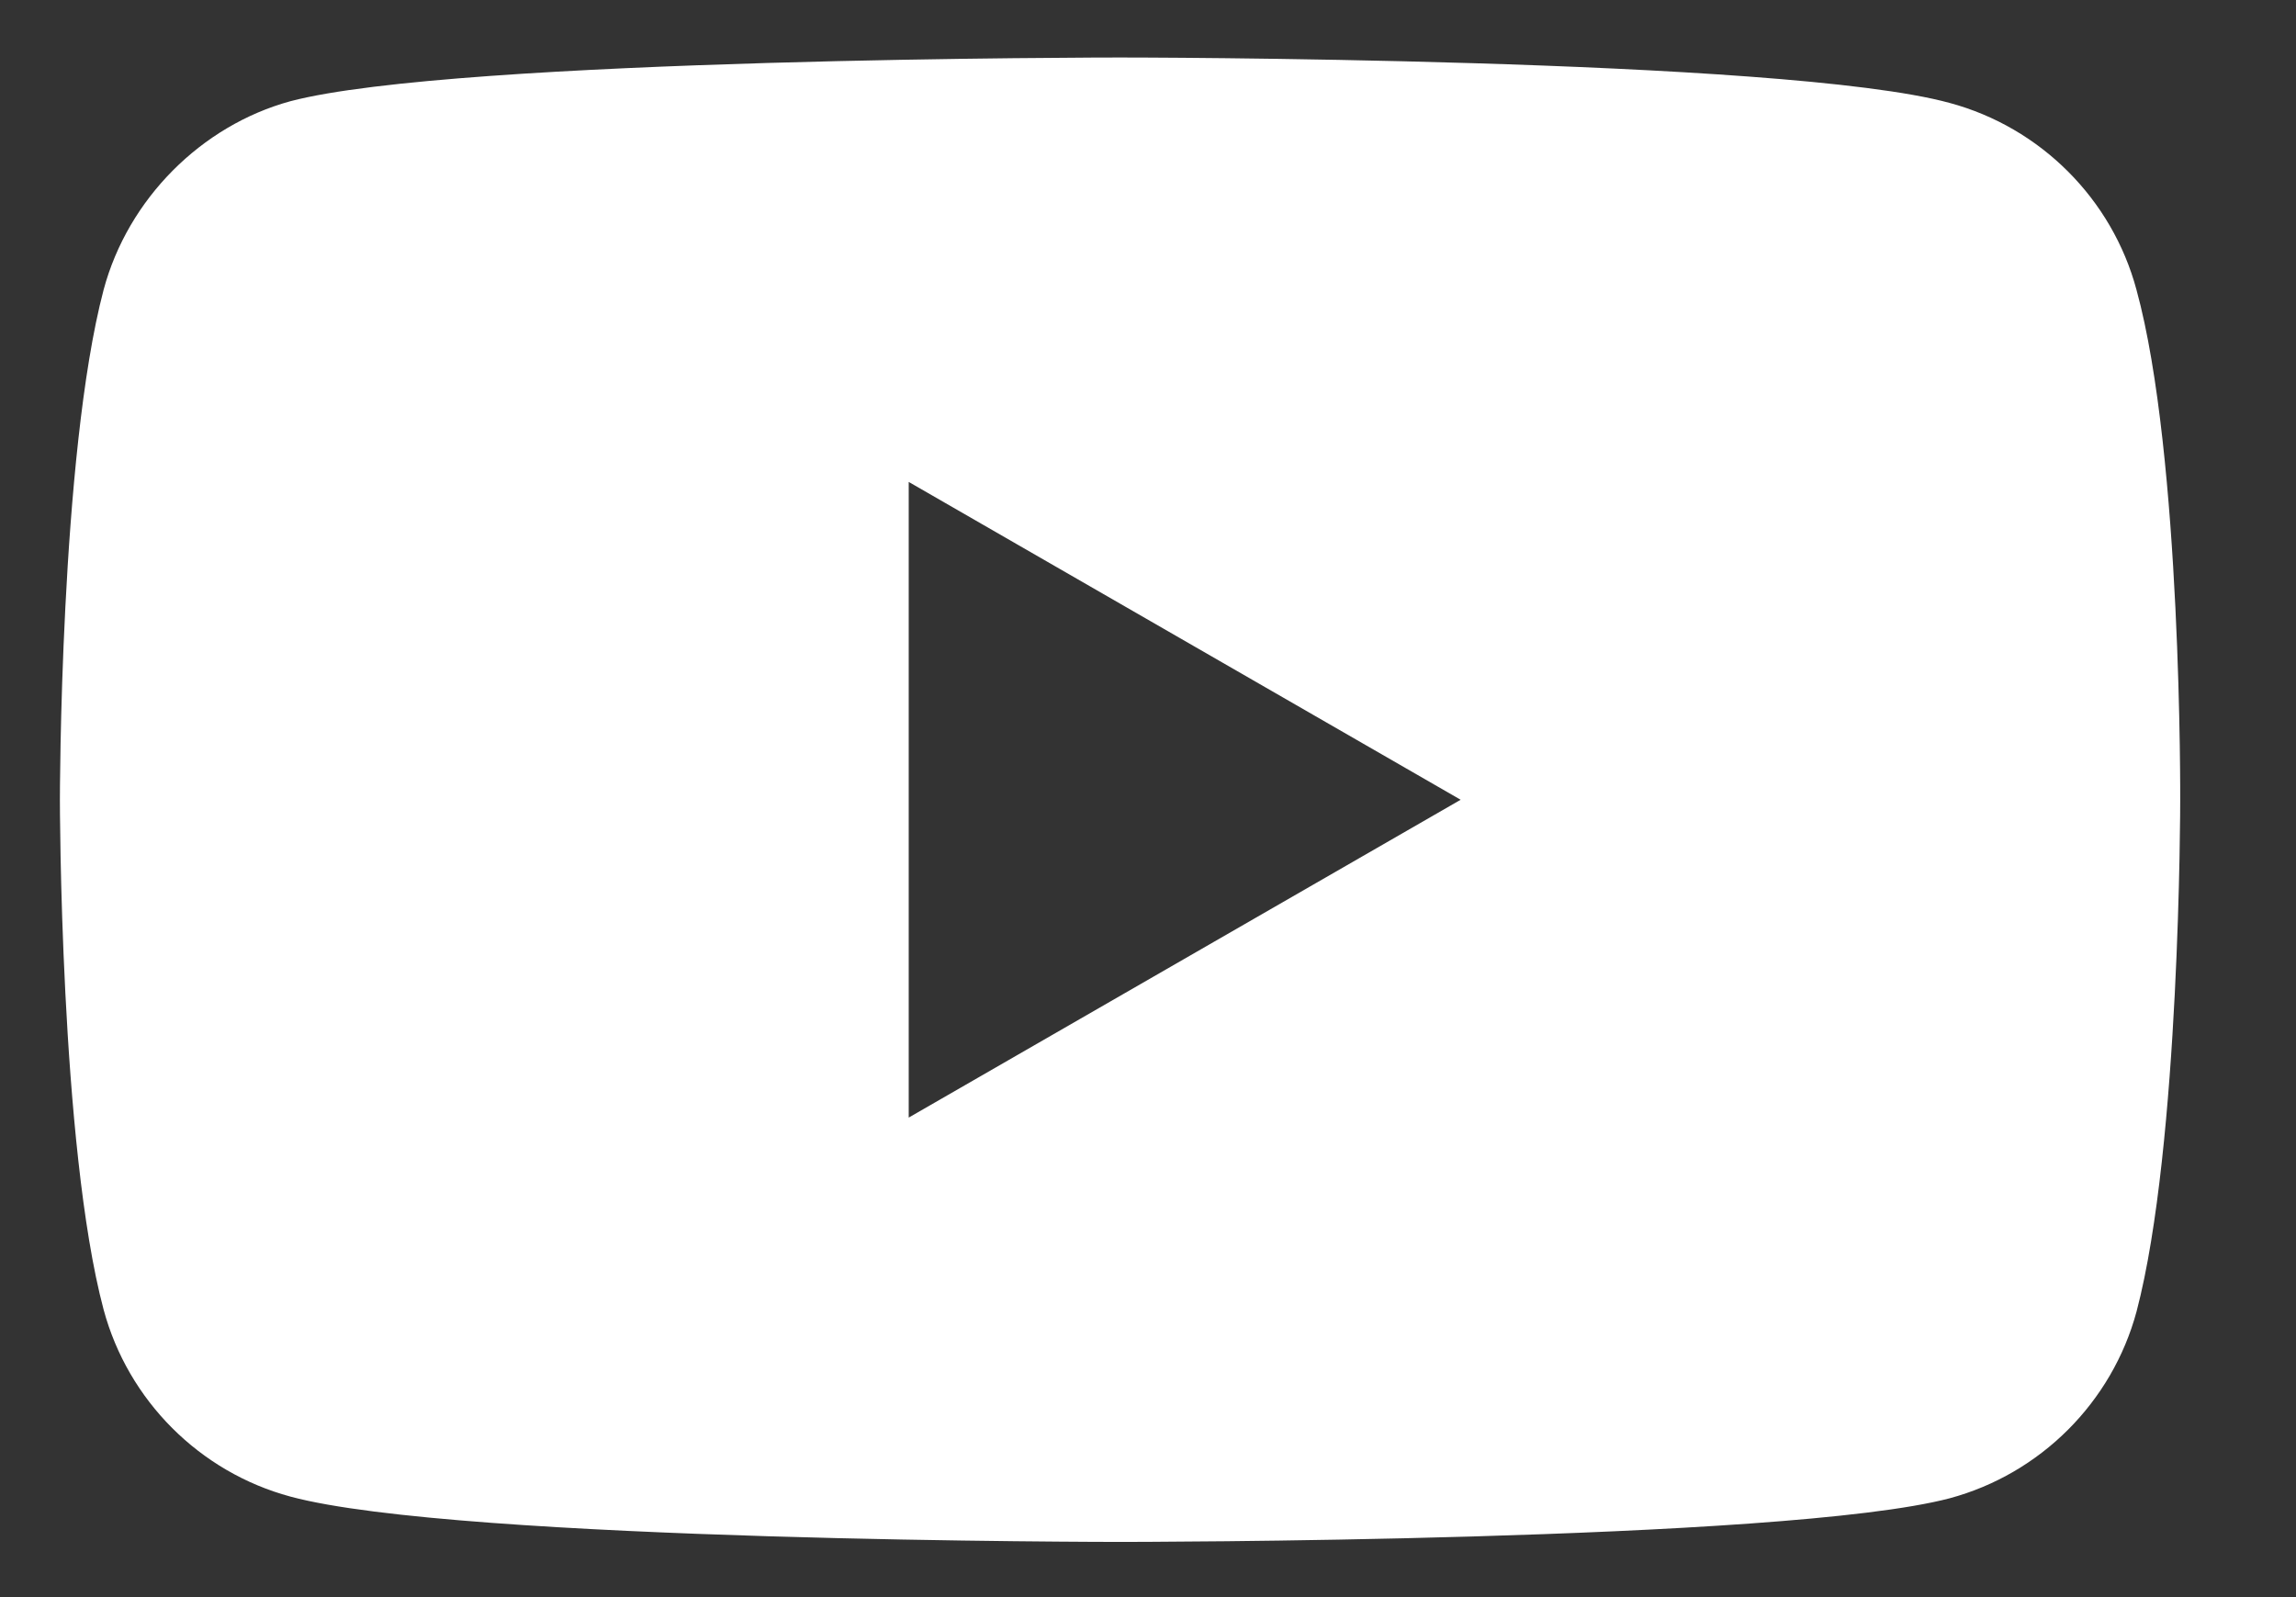 <svg width="23" height="16" viewBox="0 0 23 16" fill="none" xmlns="http://www.w3.org/2000/svg">
<rect x="0" y="0" width="23" height="16" fill="#333333" stroke="none"/>
<path fill-rule="evenodd" clip-rule="evenodd" d="M19.53 1.031C20.44 1.276 21.158 1.993 21.402 2.903C21.858 4.565 21.84 8.029 21.84 8.029C21.84 8.029 21.84 11.476 21.403 13.138C21.158 14.048 20.44 14.765 19.53 15.01C17.868 15.447 11.22 15.447 11.22 15.447C11.22 15.447 4.589 15.447 2.91 14.993C2 14.748 1.283 14.03 1.038 13.12C0.6 11.476 0.6 8.012 0.6 8.012C0.6 8.012 0.6 4.565 1.038 2.903C1.282 1.993 2.017 1.258 2.909 1.014C4.572 0.576 11.22 0.576 11.22 0.576C11.22 0.576 17.868 0.576 19.53 1.031ZM14.632 8.012L9.103 4.828V11.196L14.632 8.012Z" fill="white"/>
</svg>
